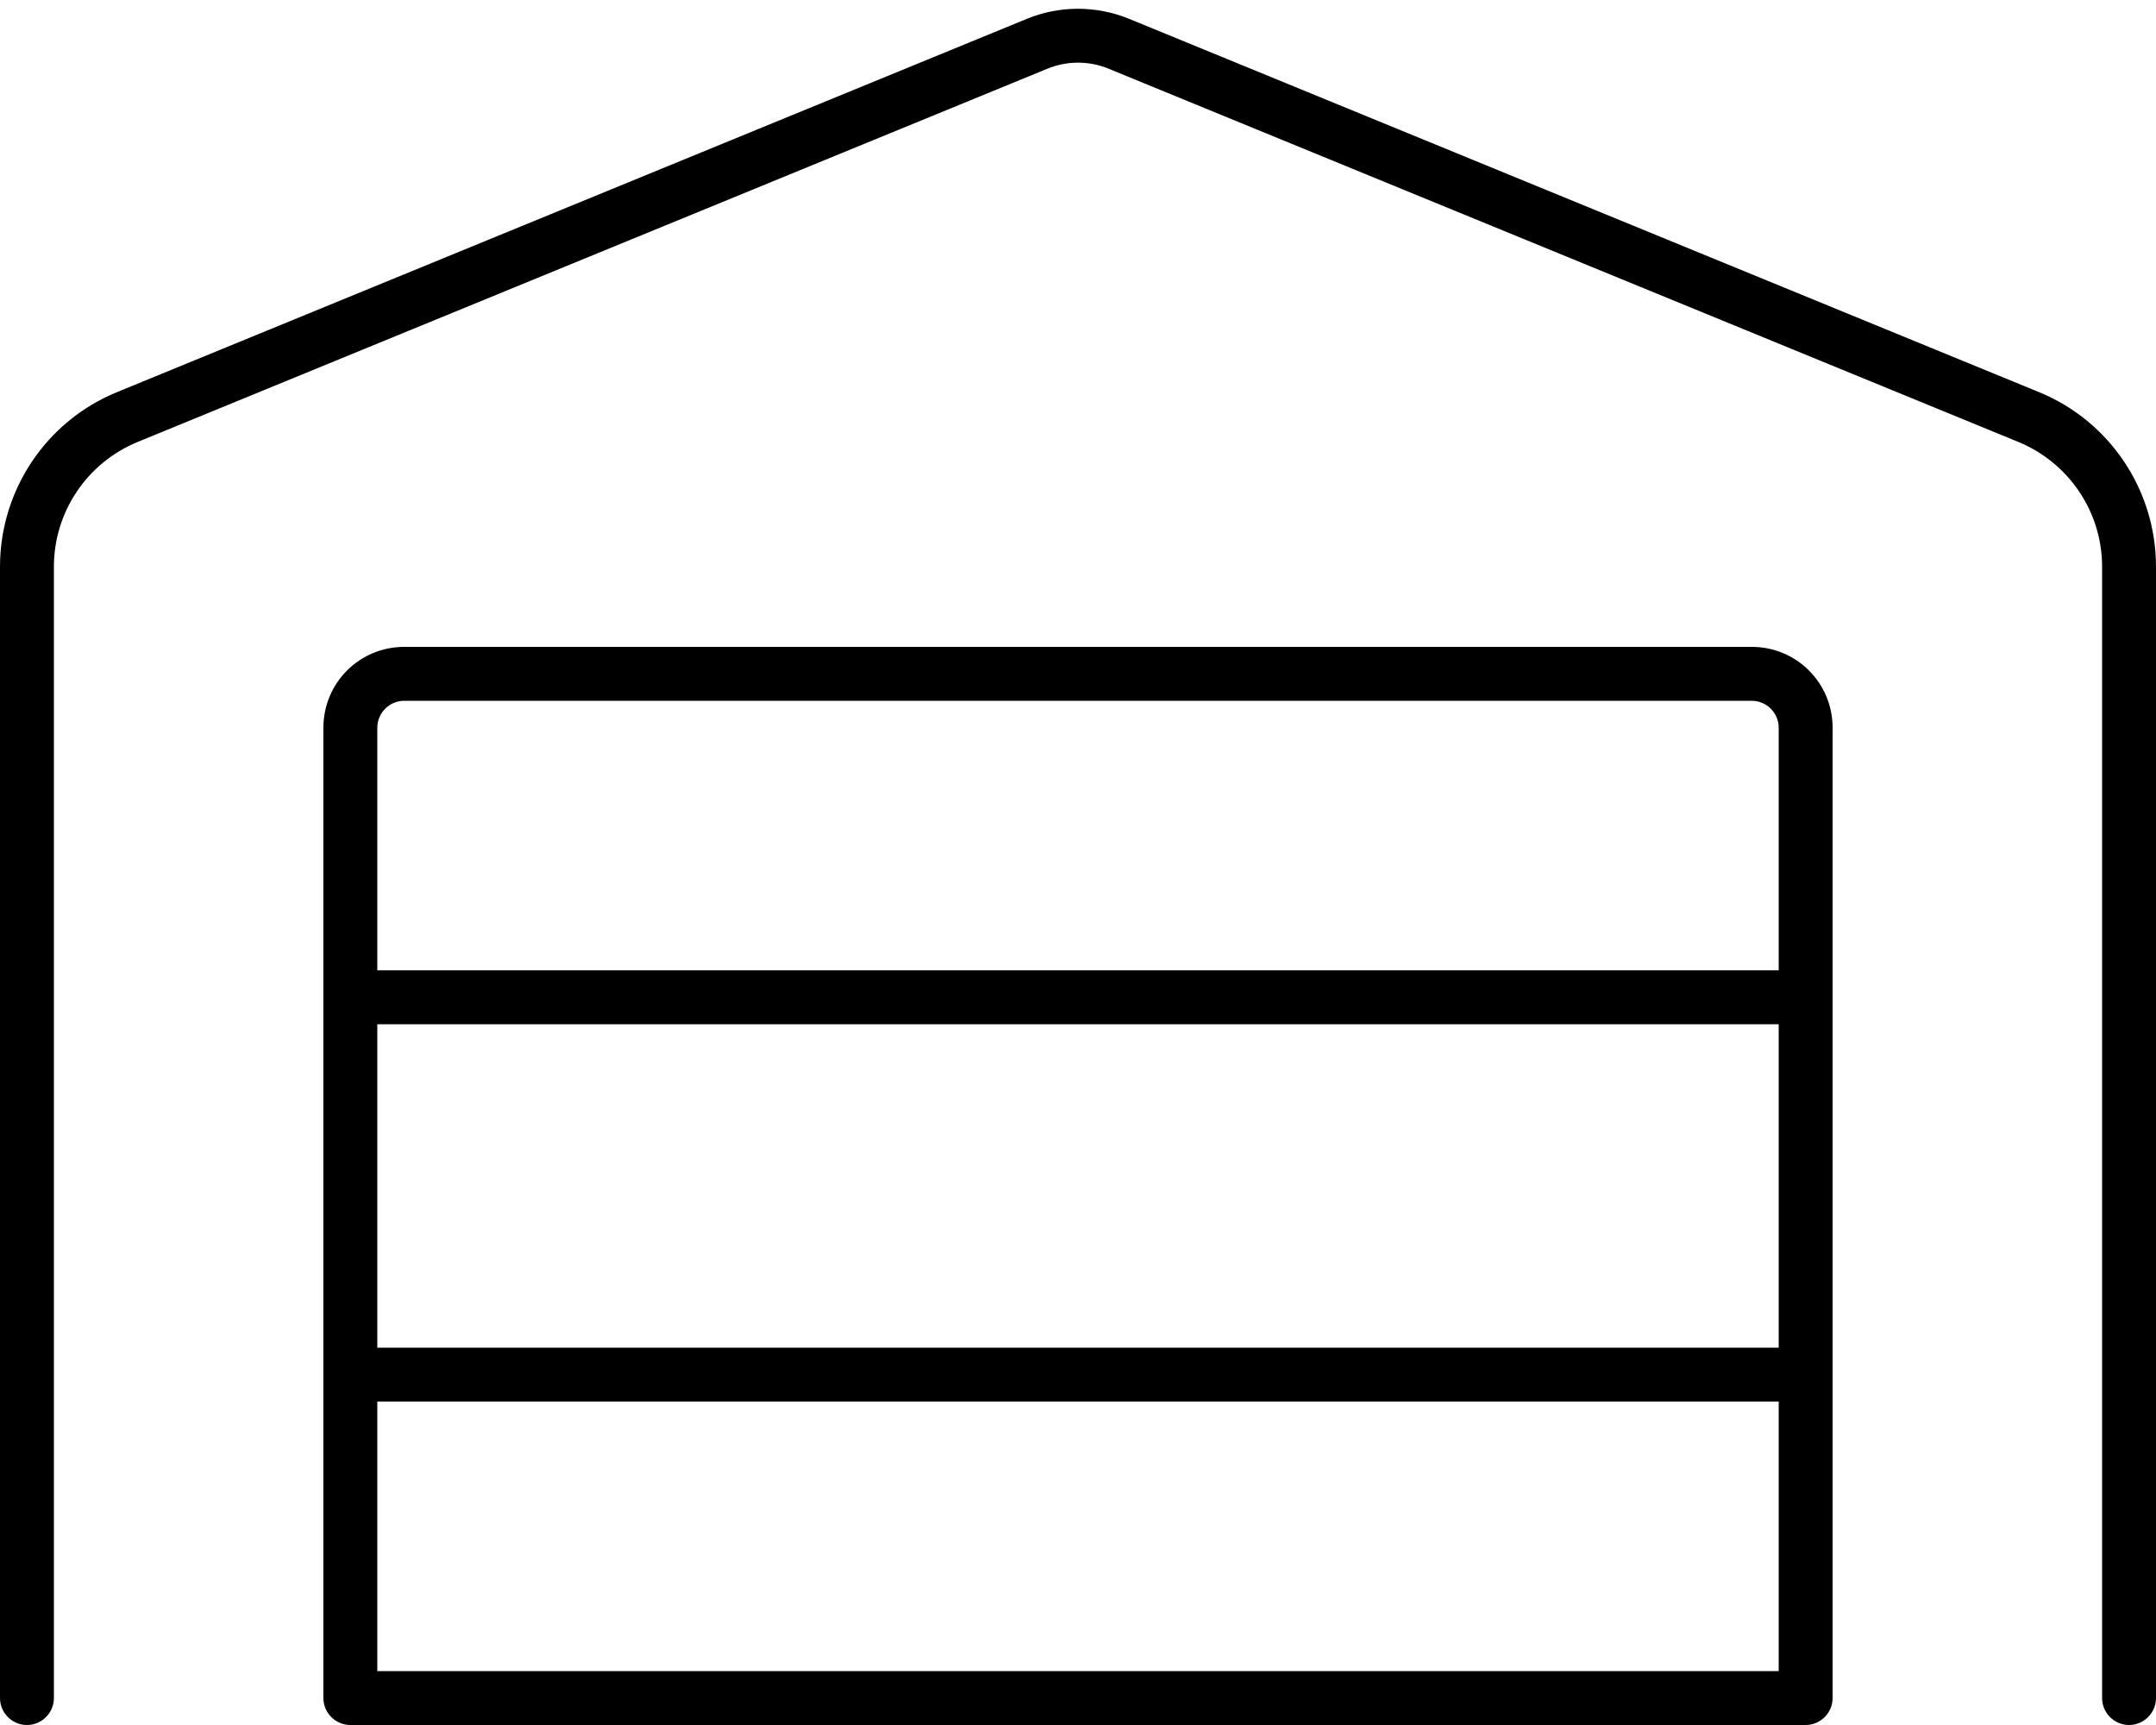 <svg xmlns="http://www.w3.org/2000/svg" viewBox="0 0 640 512"><!--! Font Awesome Pro 6.5.1 by @fontawesome - https://fontawesome.com License - https://fontawesome.com/license (Commercial License) Copyright 2023 Fonticons, Inc. --><path d="M329.1 20.4c-5.8-2.4-12.4-2.4-18.2 0L40.8 131.2c-15 6.2-24.8 20.8-24.8 37V504c0 4.4-3.6 8-8 8s-8-3.6-8-8V168.2c0-22.7 13.7-43.2 34.7-51.8L304.8 5.6c9.7-4 20.6-4 30.4 0L605.3 116.4c21 8.6 34.7 29.1 34.7 51.8V504c0 4.4-3.6 8-8 8s-8-3.6-8-8V168.2c0-16.2-9.8-30.8-24.8-37L329.1 20.4zM120 208c-4.4 0-8 3.6-8 8v72H528V216c0-4.4-3.6-8-8-8H120zm408 96H112v96H528V304zm0 192V416H112v80H528zm8 16v0H104v0c-4.4 0-8-3.6-8-8V216c0-13.3 10.7-24 24-24H520c13.3 0 24 10.7 24 24V504c0 4.4-3.6 8-8 8z"/></svg>
